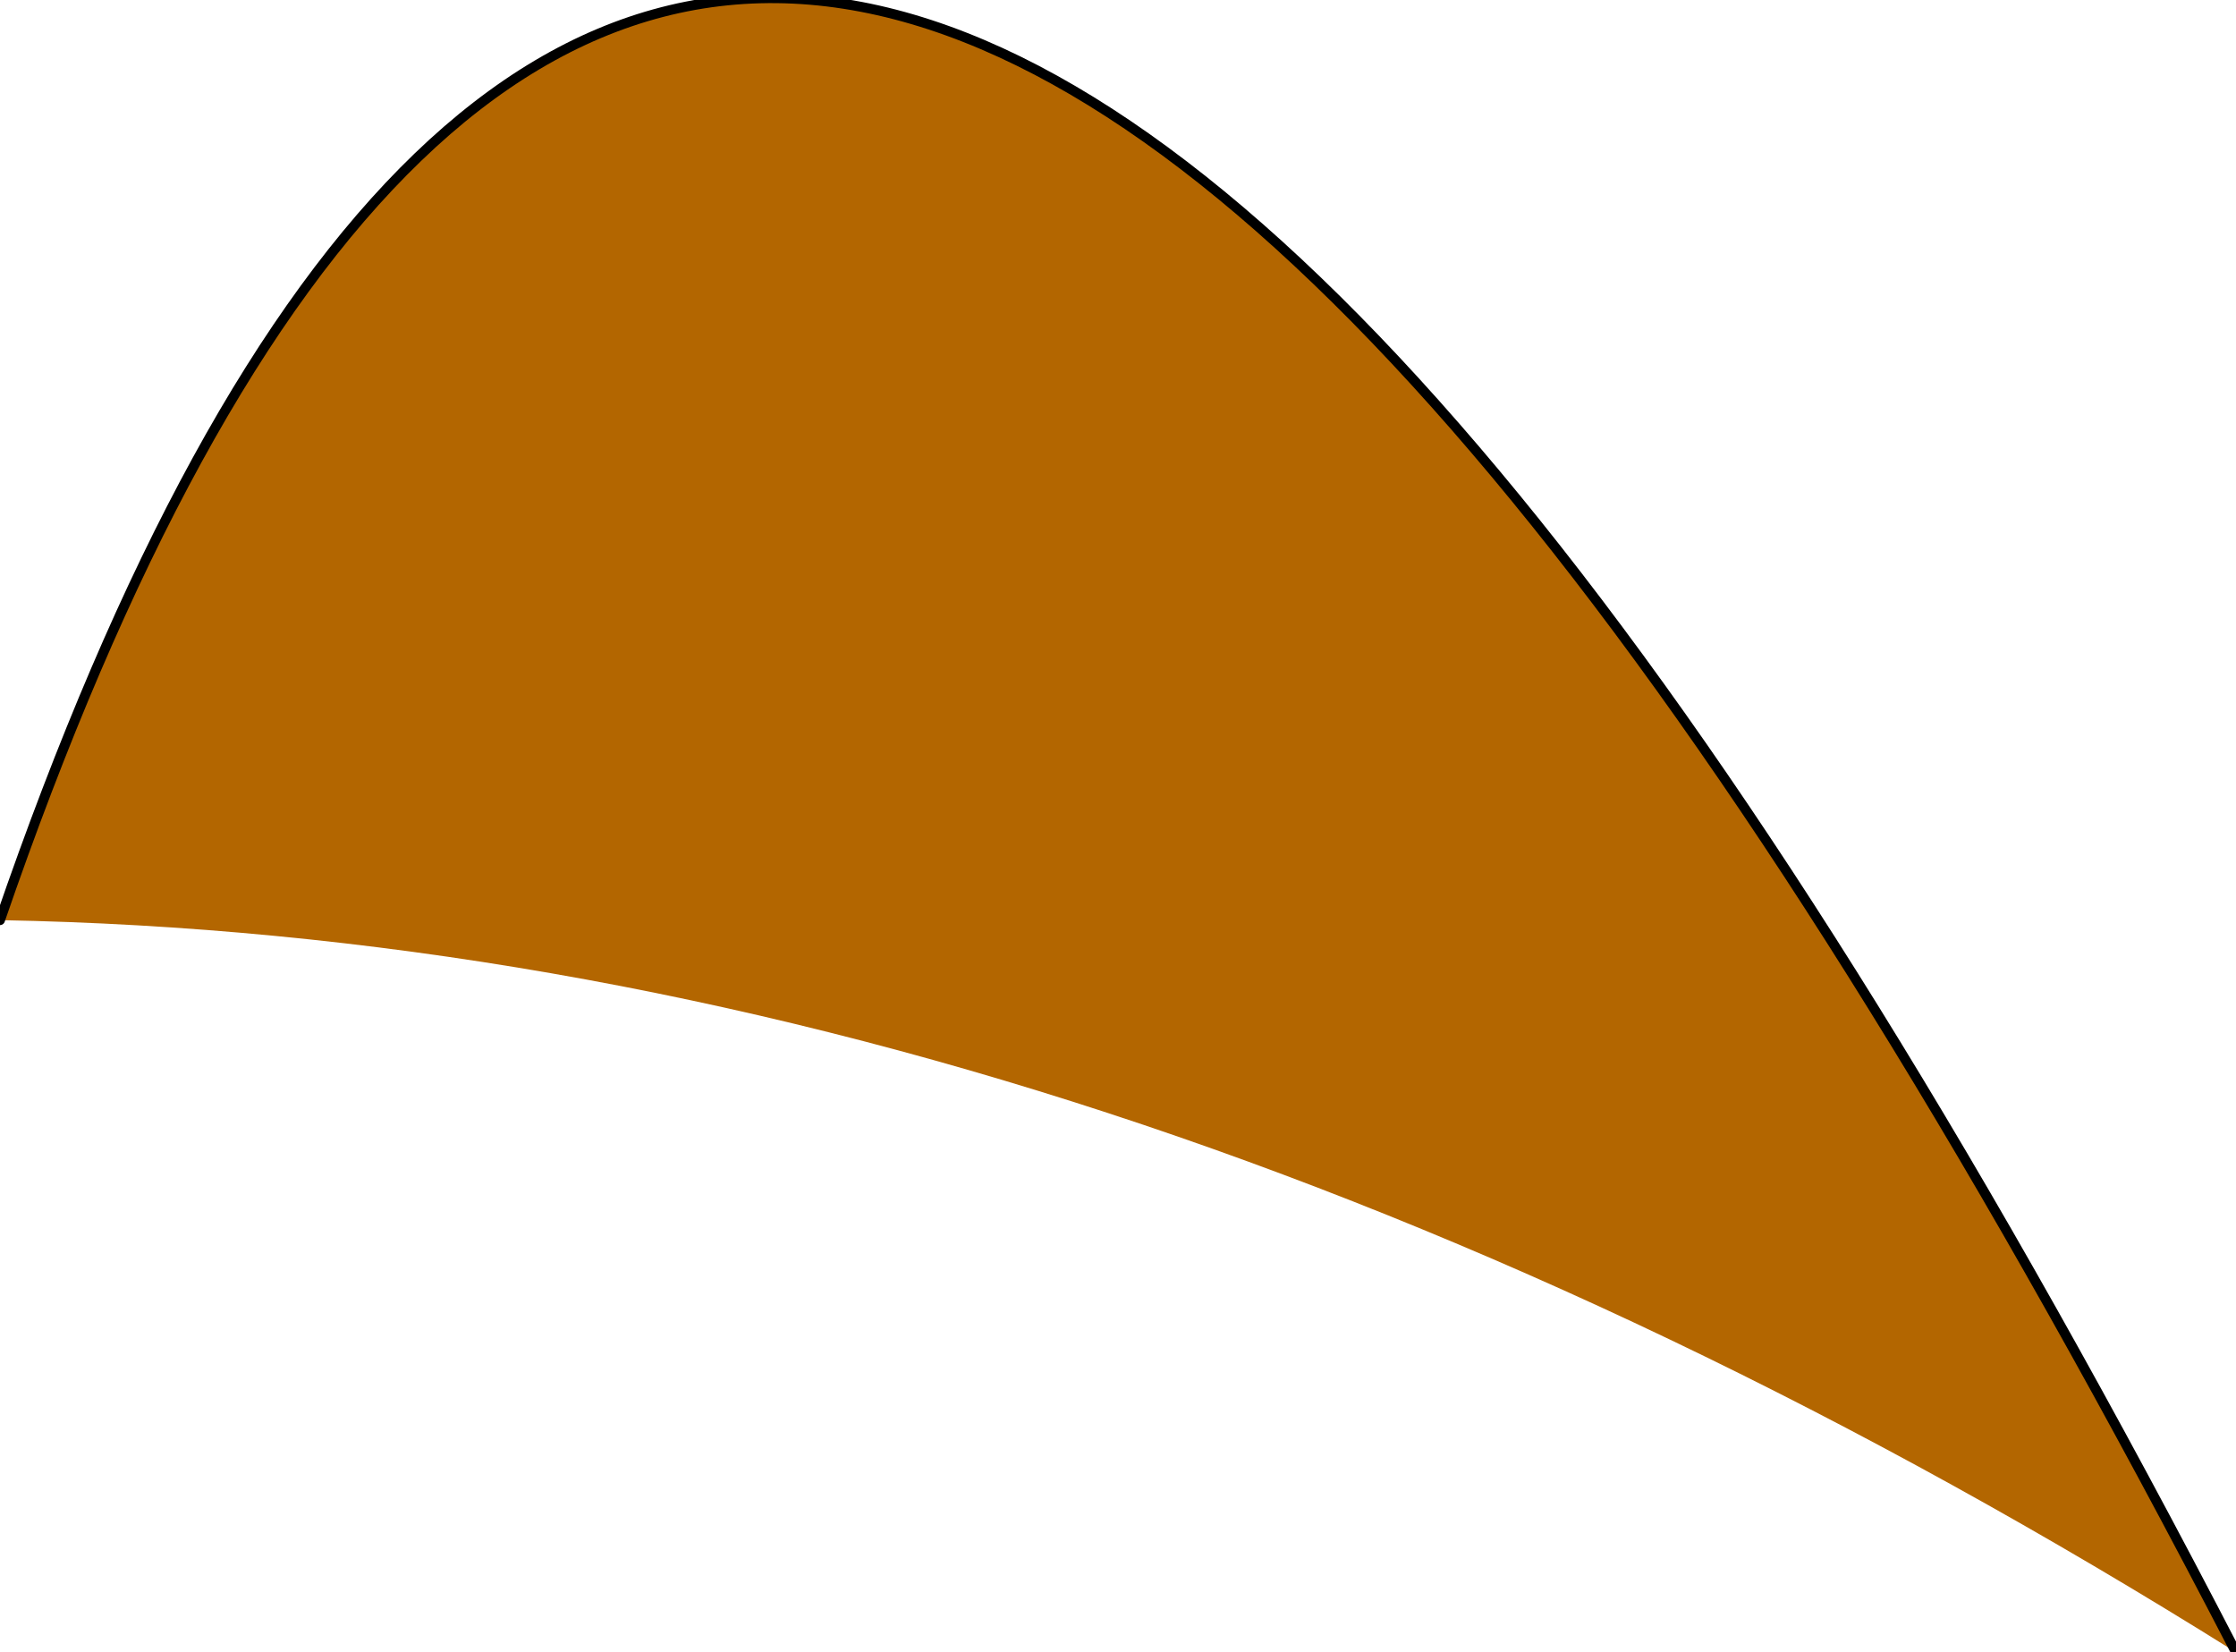 <?xml version="1.0" encoding="UTF-8" standalone="no"?>
<svg xmlns:xlink="http://www.w3.org/1999/xlink" height="8.35px" width="11.3px" xmlns="http://www.w3.org/2000/svg">
  <g transform="matrix(1.0, 0.0, 0.0, 1.0, 5.65, 4.2)">
    <path d="M5.65 4.15 Q-0.1 0.55 -5.65 0.45 -1.9 -10.45 5.65 4.15" fill="#b36600" fill-rule="evenodd" stroke="none"/>
    <path d="M5.65 4.15 Q-1.9 -10.45 -5.65 0.45" fill="none" stroke="#000000" stroke-linecap="round" stroke-linejoin="round" stroke-width="0.05"/>
  </g>
</svg>
